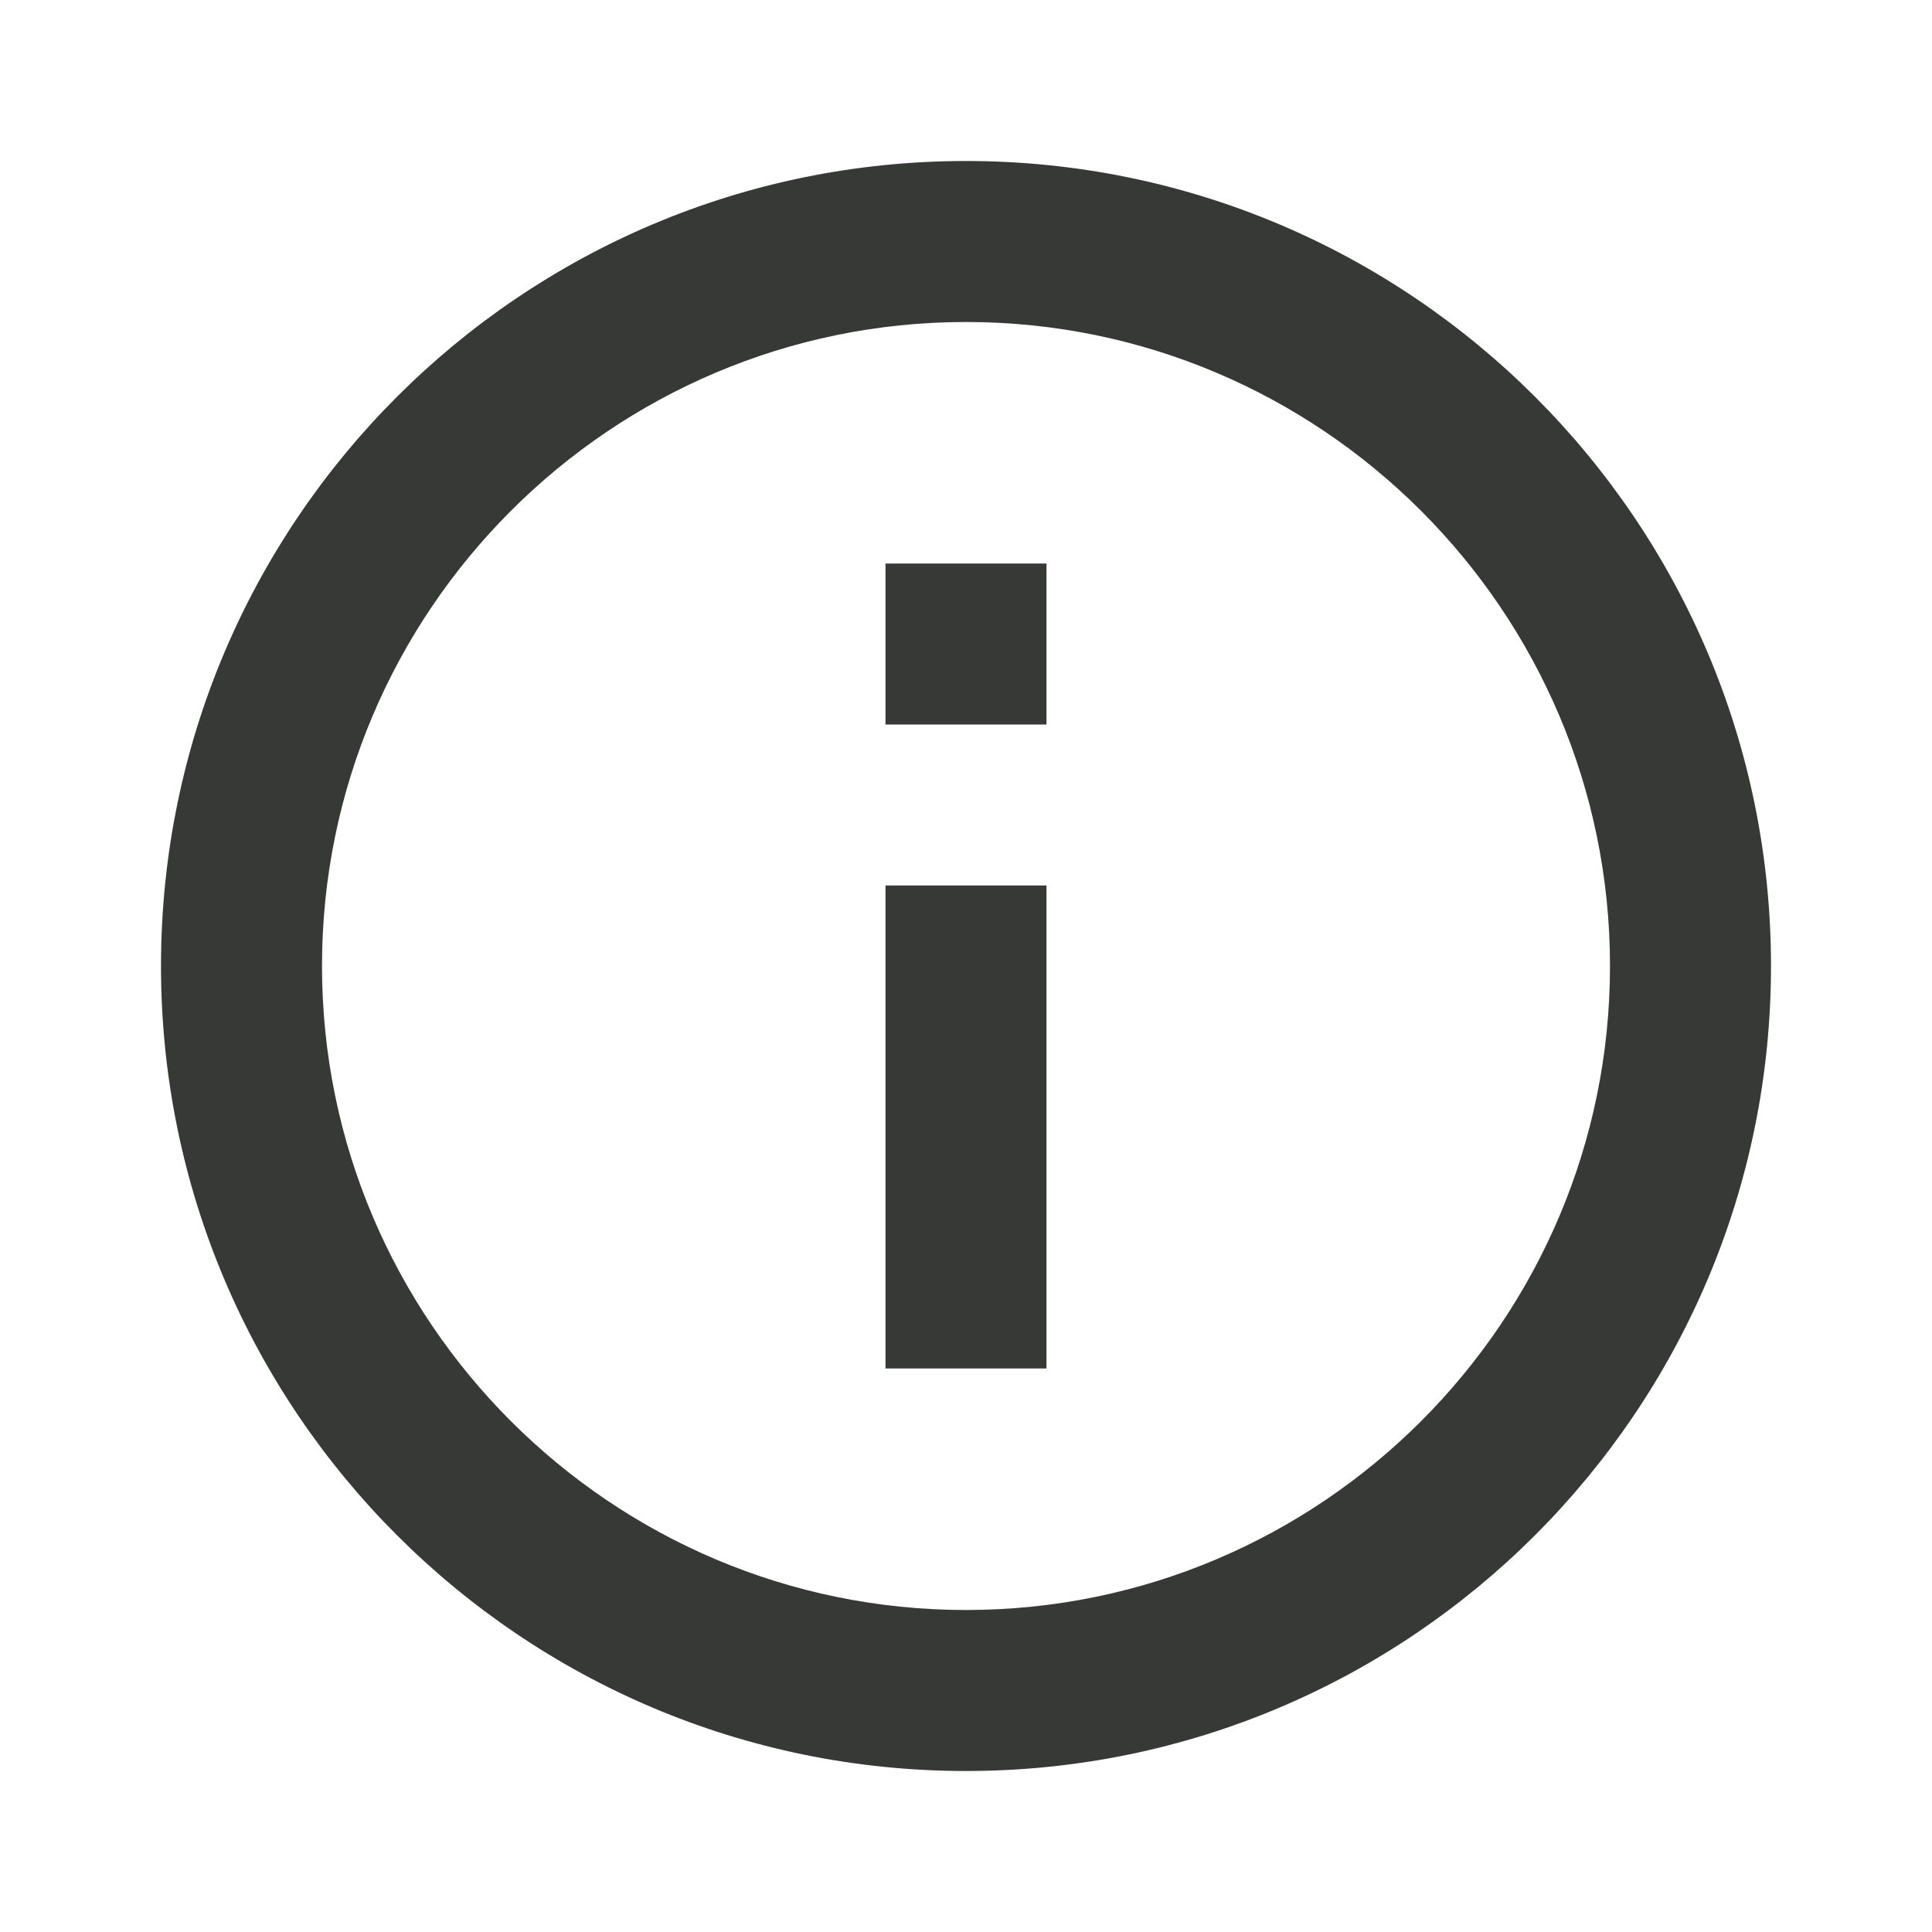 <?xml version="1.0" encoding="UTF-8"?>
<svg width="24px" height="24px" viewBox="0 0 24 24" version="1.1" xmlns="http://www.w3.org/2000/svg" xmlns:xlink="http://www.w3.org/1999/xlink">
    <title>info</title>
    <g id="Page-1" stroke="none" stroke-width="1" fill="none" fill-rule="evenodd">
        <g id="info">
            <polygon id="Path" points="0 0 24 0 24 24 0 24"></polygon>
            <path d="M11,7 L13,7 L13,9 L11,9 L11,7 Z M11,11 L13,11 L13,17 L11,17 L11,11 Z M12,2 C6.48,2 2,6.48 2,12 C2,17.52 6.48,22 12,22 C17.52,22 22,17.52 22,12 C22,6.48 17.52,2 12,2 Z M12,20 C7.59,20 4,16.41 4,12 C4,7.59 7.59,4 12,4 C16.41,4 20,7.59 20,12 C20,16.41 16.41,20 12,20 Z" id="Shape" fill="#373936" fill-rule="nonzero"></path>
        </g>
    </g>
</svg>